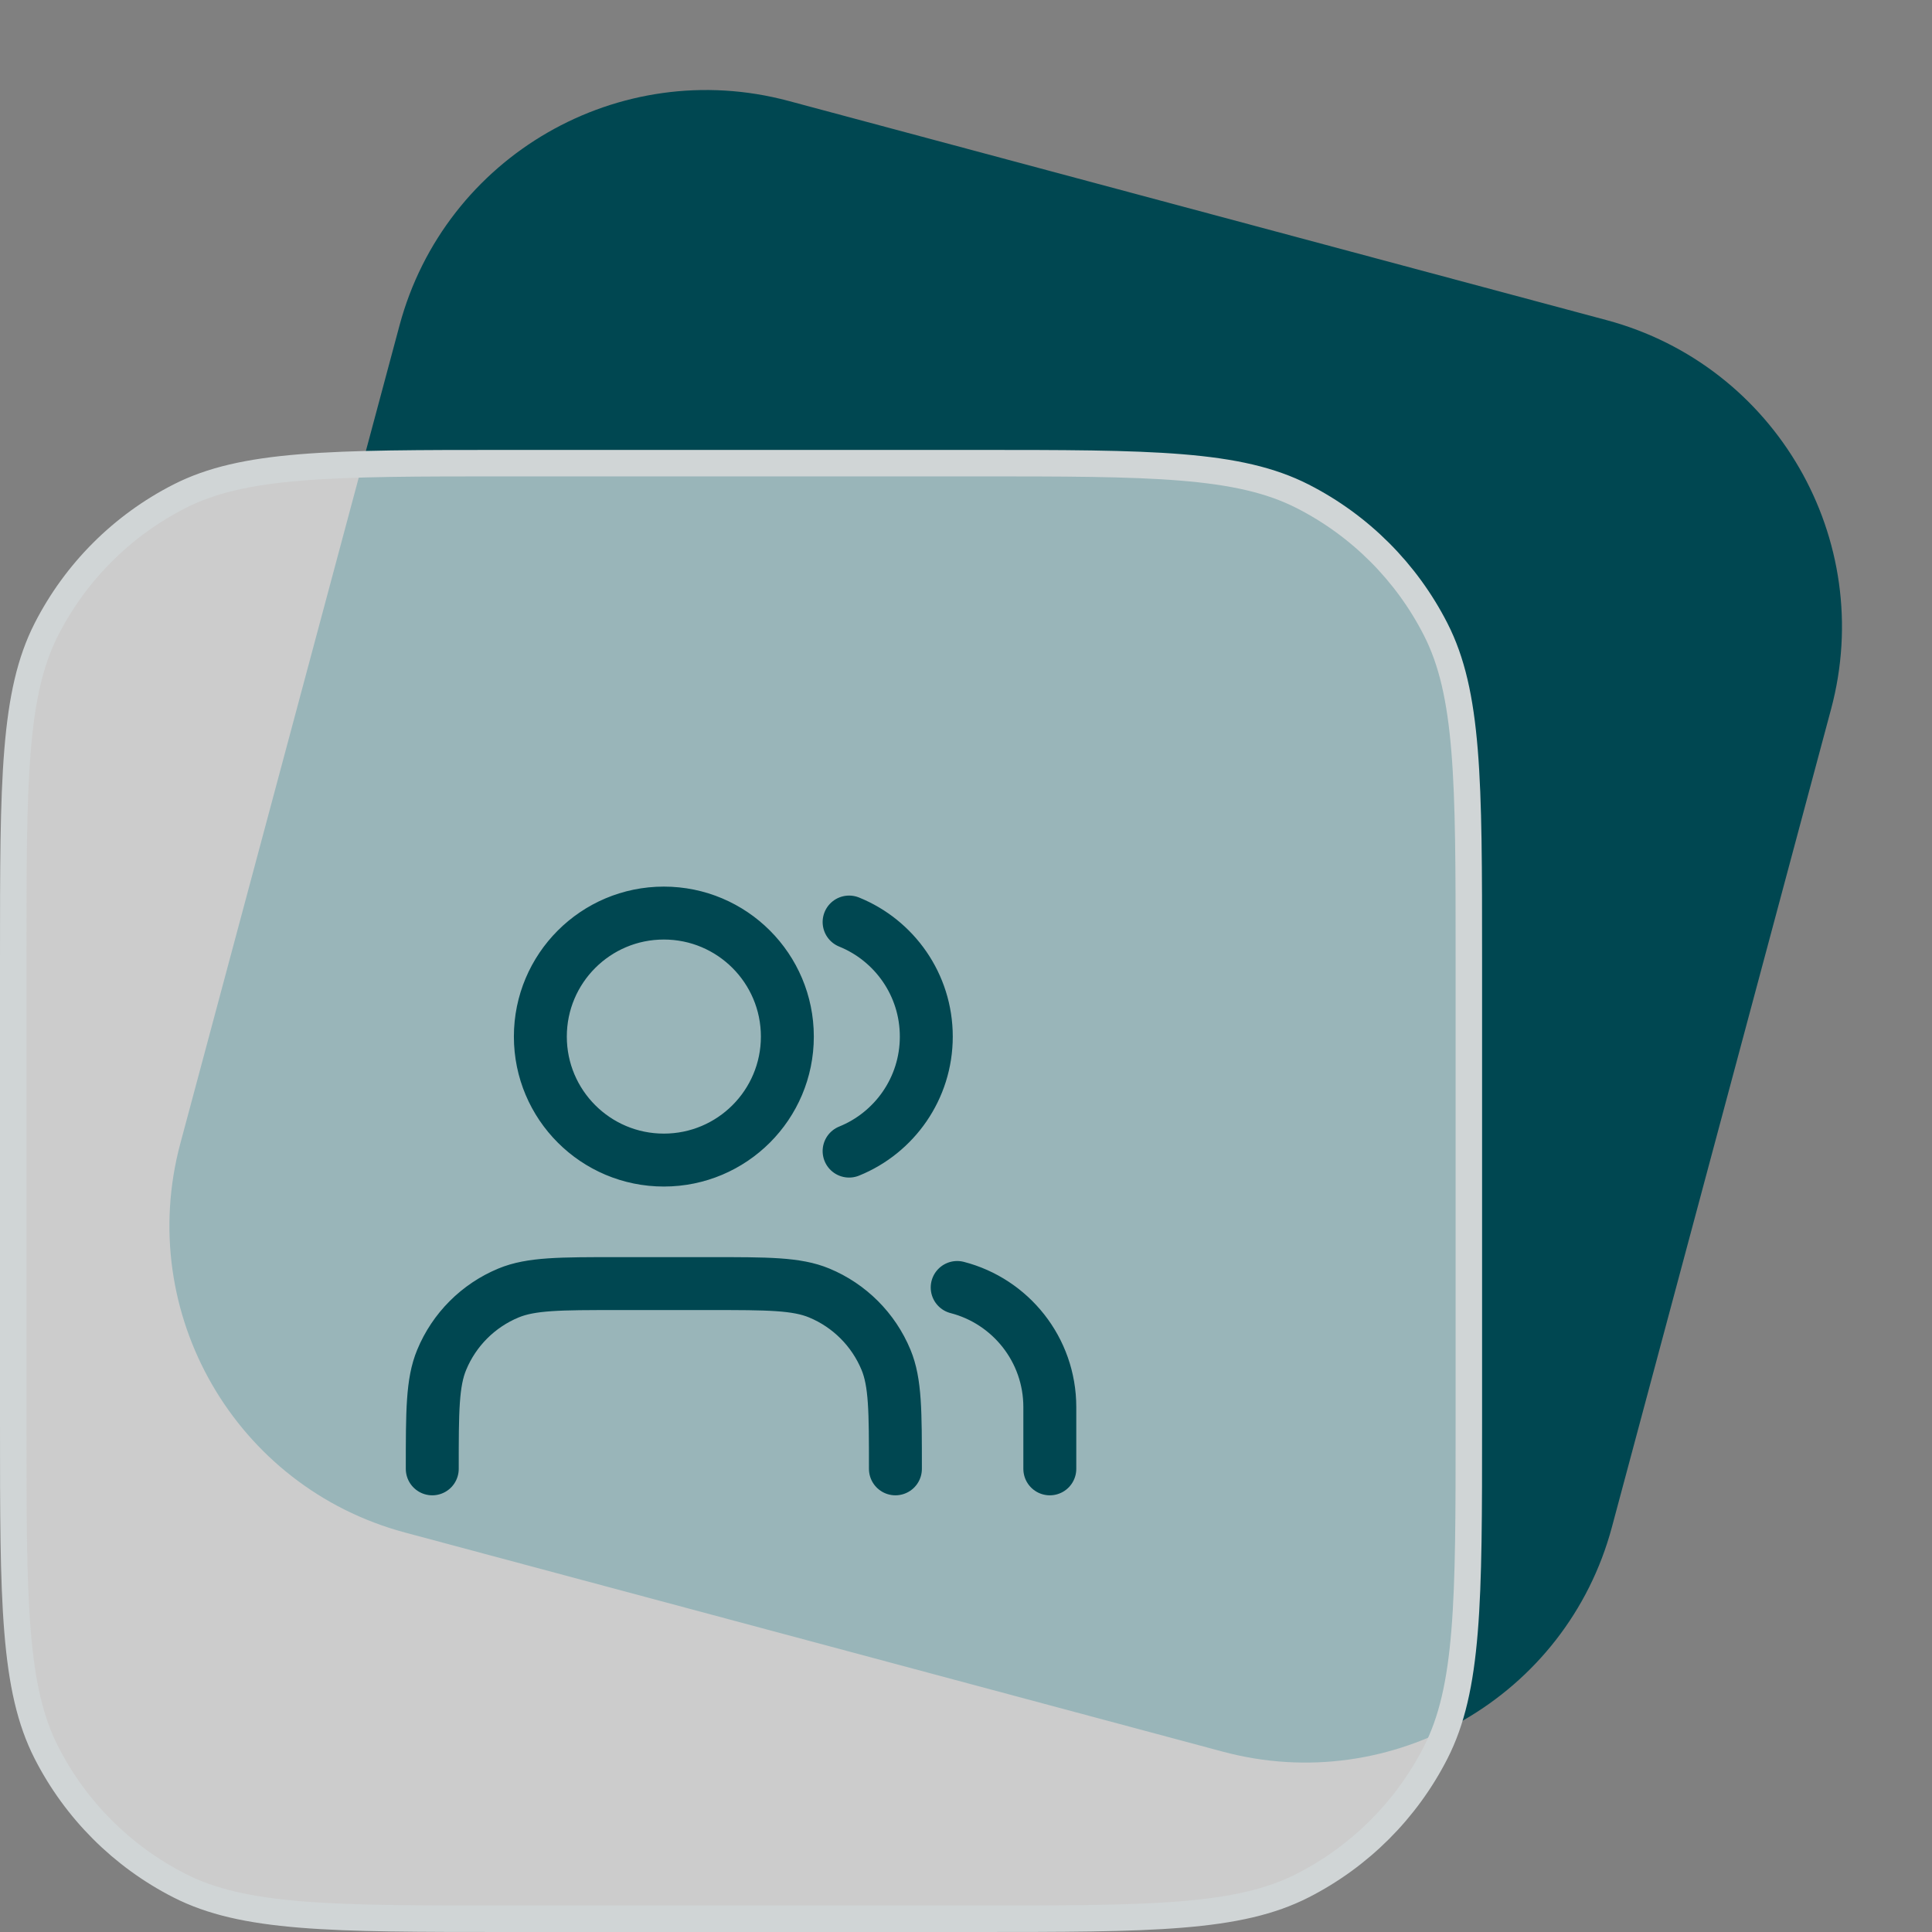 <svg width="73" height="73" viewBox="0 0 73 73" fill="none" xmlns="http://www.w3.org/2000/svg">
<rect x="0" y="0" width="73" height="73" fill="#808080" stroke="none"/>
<path d="M15.095 12.298C16.811 5.897 23.39 2.098 29.792 3.813L60.702 12.095C67.103 13.81 70.902 20.39 69.187 26.792L60.905 57.702C59.19 64.103 52.609 67.902 46.208 66.187L15.298 57.905C8.897 56.19 5.098 49.609 6.813 43.208L15.095 12.298Z" fill="#004751"/>
<path d="M0.5 36.2C0.5 32.831 0.5 30.335 0.662 28.359C0.823 26.389 1.141 24.98 1.753 23.779C2.856 21.615 4.615 19.856 6.779 18.753C7.98 18.141 9.389 17.823 11.359 17.662C13.335 17.5 15.831 17.5 19.2 17.5H36.8C40.169 17.5 42.665 17.5 44.641 17.662C46.611 17.823 48.02 18.141 49.221 18.753C51.385 19.856 53.144 21.615 54.247 23.779C54.859 24.98 55.177 26.389 55.338 28.359C55.5 30.335 55.5 32.831 55.5 36.2V53.8C55.5 57.169 55.5 59.665 55.338 61.641C55.177 63.611 54.859 65.02 54.247 66.221C53.144 68.385 51.385 70.144 49.221 71.247C48.02 71.859 46.611 72.177 44.641 72.338C42.665 72.5 40.169 72.5 36.8 72.5H19.2C15.831 72.5 13.335 72.5 11.359 72.338C9.389 72.177 7.98 71.859 6.779 71.247C4.615 70.144 2.856 68.385 1.753 66.221C1.141 65.02 0.823 63.611 0.662 61.641C0.5 59.665 0.5 57.169 0.5 53.8V36.2Z" fill="white" fill-opacity="0.6"/>
<path d="M0.5 36.2C0.5 32.831 0.5 30.335 0.662 28.359C0.823 26.389 1.141 24.98 1.753 23.779C2.856 21.615 4.615 19.856 6.779 18.753C7.98 18.141 9.389 17.823 11.359 17.662C13.335 17.5 15.831 17.5 19.2 17.5H36.8C40.169 17.5 42.665 17.5 44.641 17.662C46.611 17.823 48.02 18.141 49.221 18.753C51.385 19.856 53.144 21.615 54.247 23.779C54.859 24.98 55.177 26.389 55.338 28.359C55.5 30.335 55.5 32.831 55.5 36.2V53.8C55.5 57.169 55.5 59.665 55.338 61.641C55.177 63.611 54.859 65.02 54.247 66.221C53.144 68.385 51.385 70.144 49.221 71.247C48.02 71.859 46.611 72.177 44.641 72.338C42.665 72.5 40.169 72.5 36.8 72.5H19.2C15.831 72.5 13.335 72.5 11.359 72.338C9.389 72.177 7.98 71.859 6.779 71.247C4.615 70.144 2.856 68.385 1.753 66.221C1.141 65.02 0.823 63.611 0.662 61.641C0.5 59.665 0.5 57.169 0.5 53.8V36.2Z" stroke="#D0D5D6"/>
<path d="M39.667 55.5V53.167C39.667 50.992 38.179 49.165 36.167 48.647M32.083 34.839C33.794 35.532 35 37.208 35 39.167C35 41.125 33.794 42.802 32.083 43.494M33.833 55.5C33.833 53.326 33.833 52.238 33.478 51.381C33.004 50.237 32.096 49.329 30.953 48.855C30.095 48.5 29.008 48.5 26.833 48.5H23.333C21.159 48.5 20.072 48.5 19.214 48.855C18.071 49.329 17.162 50.237 16.689 51.381C16.333 52.238 16.333 53.326 16.333 55.5M29.75 39.167C29.75 41.744 27.661 43.833 25.083 43.833C22.506 43.833 20.417 41.744 20.417 39.167C20.417 36.589 22.506 34.5 25.083 34.5C27.661 34.5 29.75 36.589 29.75 39.167Z" stroke="#004751" stroke-width="2" stroke-linecap="round" stroke-linejoin="round"/>
</svg>
